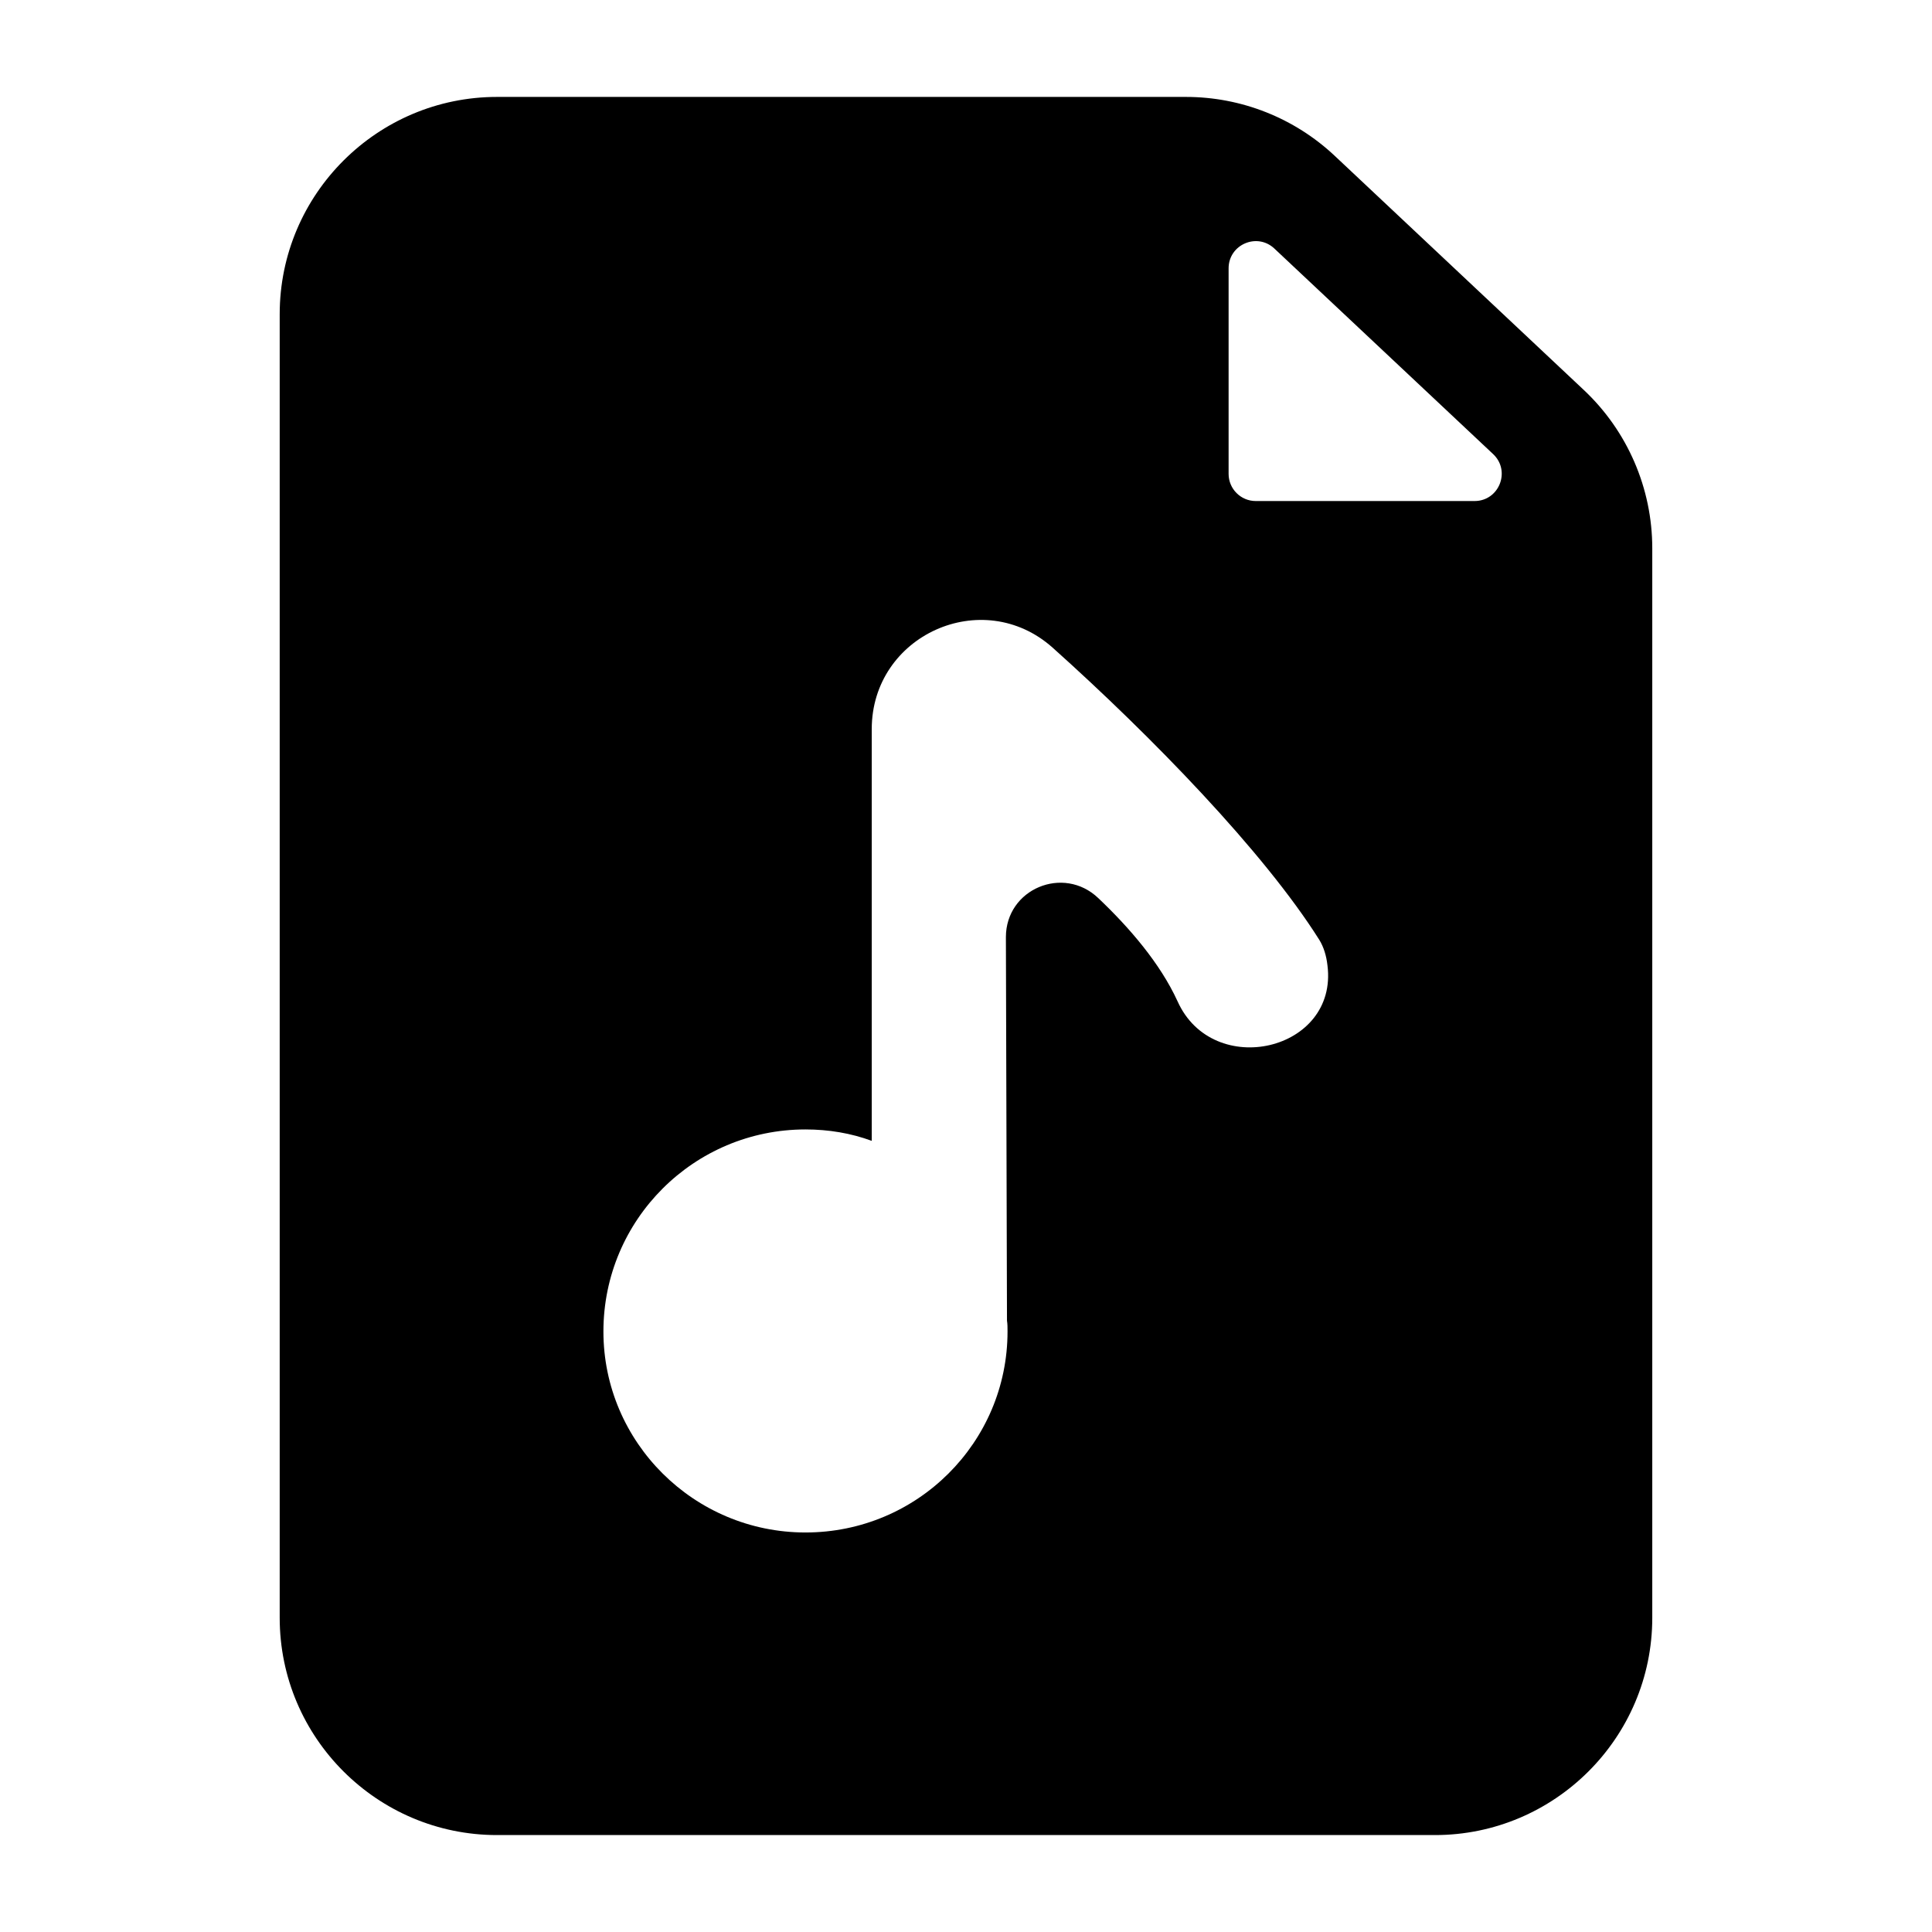 <?xml version="1.0" encoding="UTF-8"?>
<!-- Uploaded to: ICON Repo, www.svgrepo.com, Generator: ICON Repo Mixer Tools -->
<svg fill="#000000" width="800px" height="800px" version="1.1" viewBox="144 144 512 512" xmlns="http://www.w3.org/2000/svg">
 <path d="m497.73 185.31c-10.676-10.039-24.781-15.625-39.438-15.625h-182.59c-31.668 0-57.578 25.766-57.578 57.578v345.47c0 31.812 25.91 57.578 57.578 57.578h248.59c31.668 0 57.578-25.766 57.578-57.578v-283.43c0-15.887-6.566-31.07-18.141-41.953zm-41.668 224.04c-4.606-10.078-12.812-19.578-21.016-27.352-9.211-8.781-24.473-2.445-24.473 10.363l0.289 101.62c0.145 0.863 0.145 1.871 0.145 2.879 0 29.367-23.895 53.262-53.547 53.262-29.508 0-53.547-23.895-53.547-53.262 0-29.652 24.039-53.547 53.547-53.547 6.191 0 12.094 1.008 17.562 3.023v-109.11c0-24.902 29.363-38.145 47.934-21.594 26.199 23.465 55.992 54.125 70.676 77.441 1.152 1.871 1.871 4.176 2.16 6.766 2.875 22.746-30.375 30.375-39.73 9.504zm13.531-139.77v-54.469c0-6.305 7.531-9.562 12.125-5.246l57.977 54.473c4.75 4.465 1.59 12.441-4.93 12.441h-57.977c-3.973 0-7.195-3.223-7.195-7.199z"/>
</svg>
